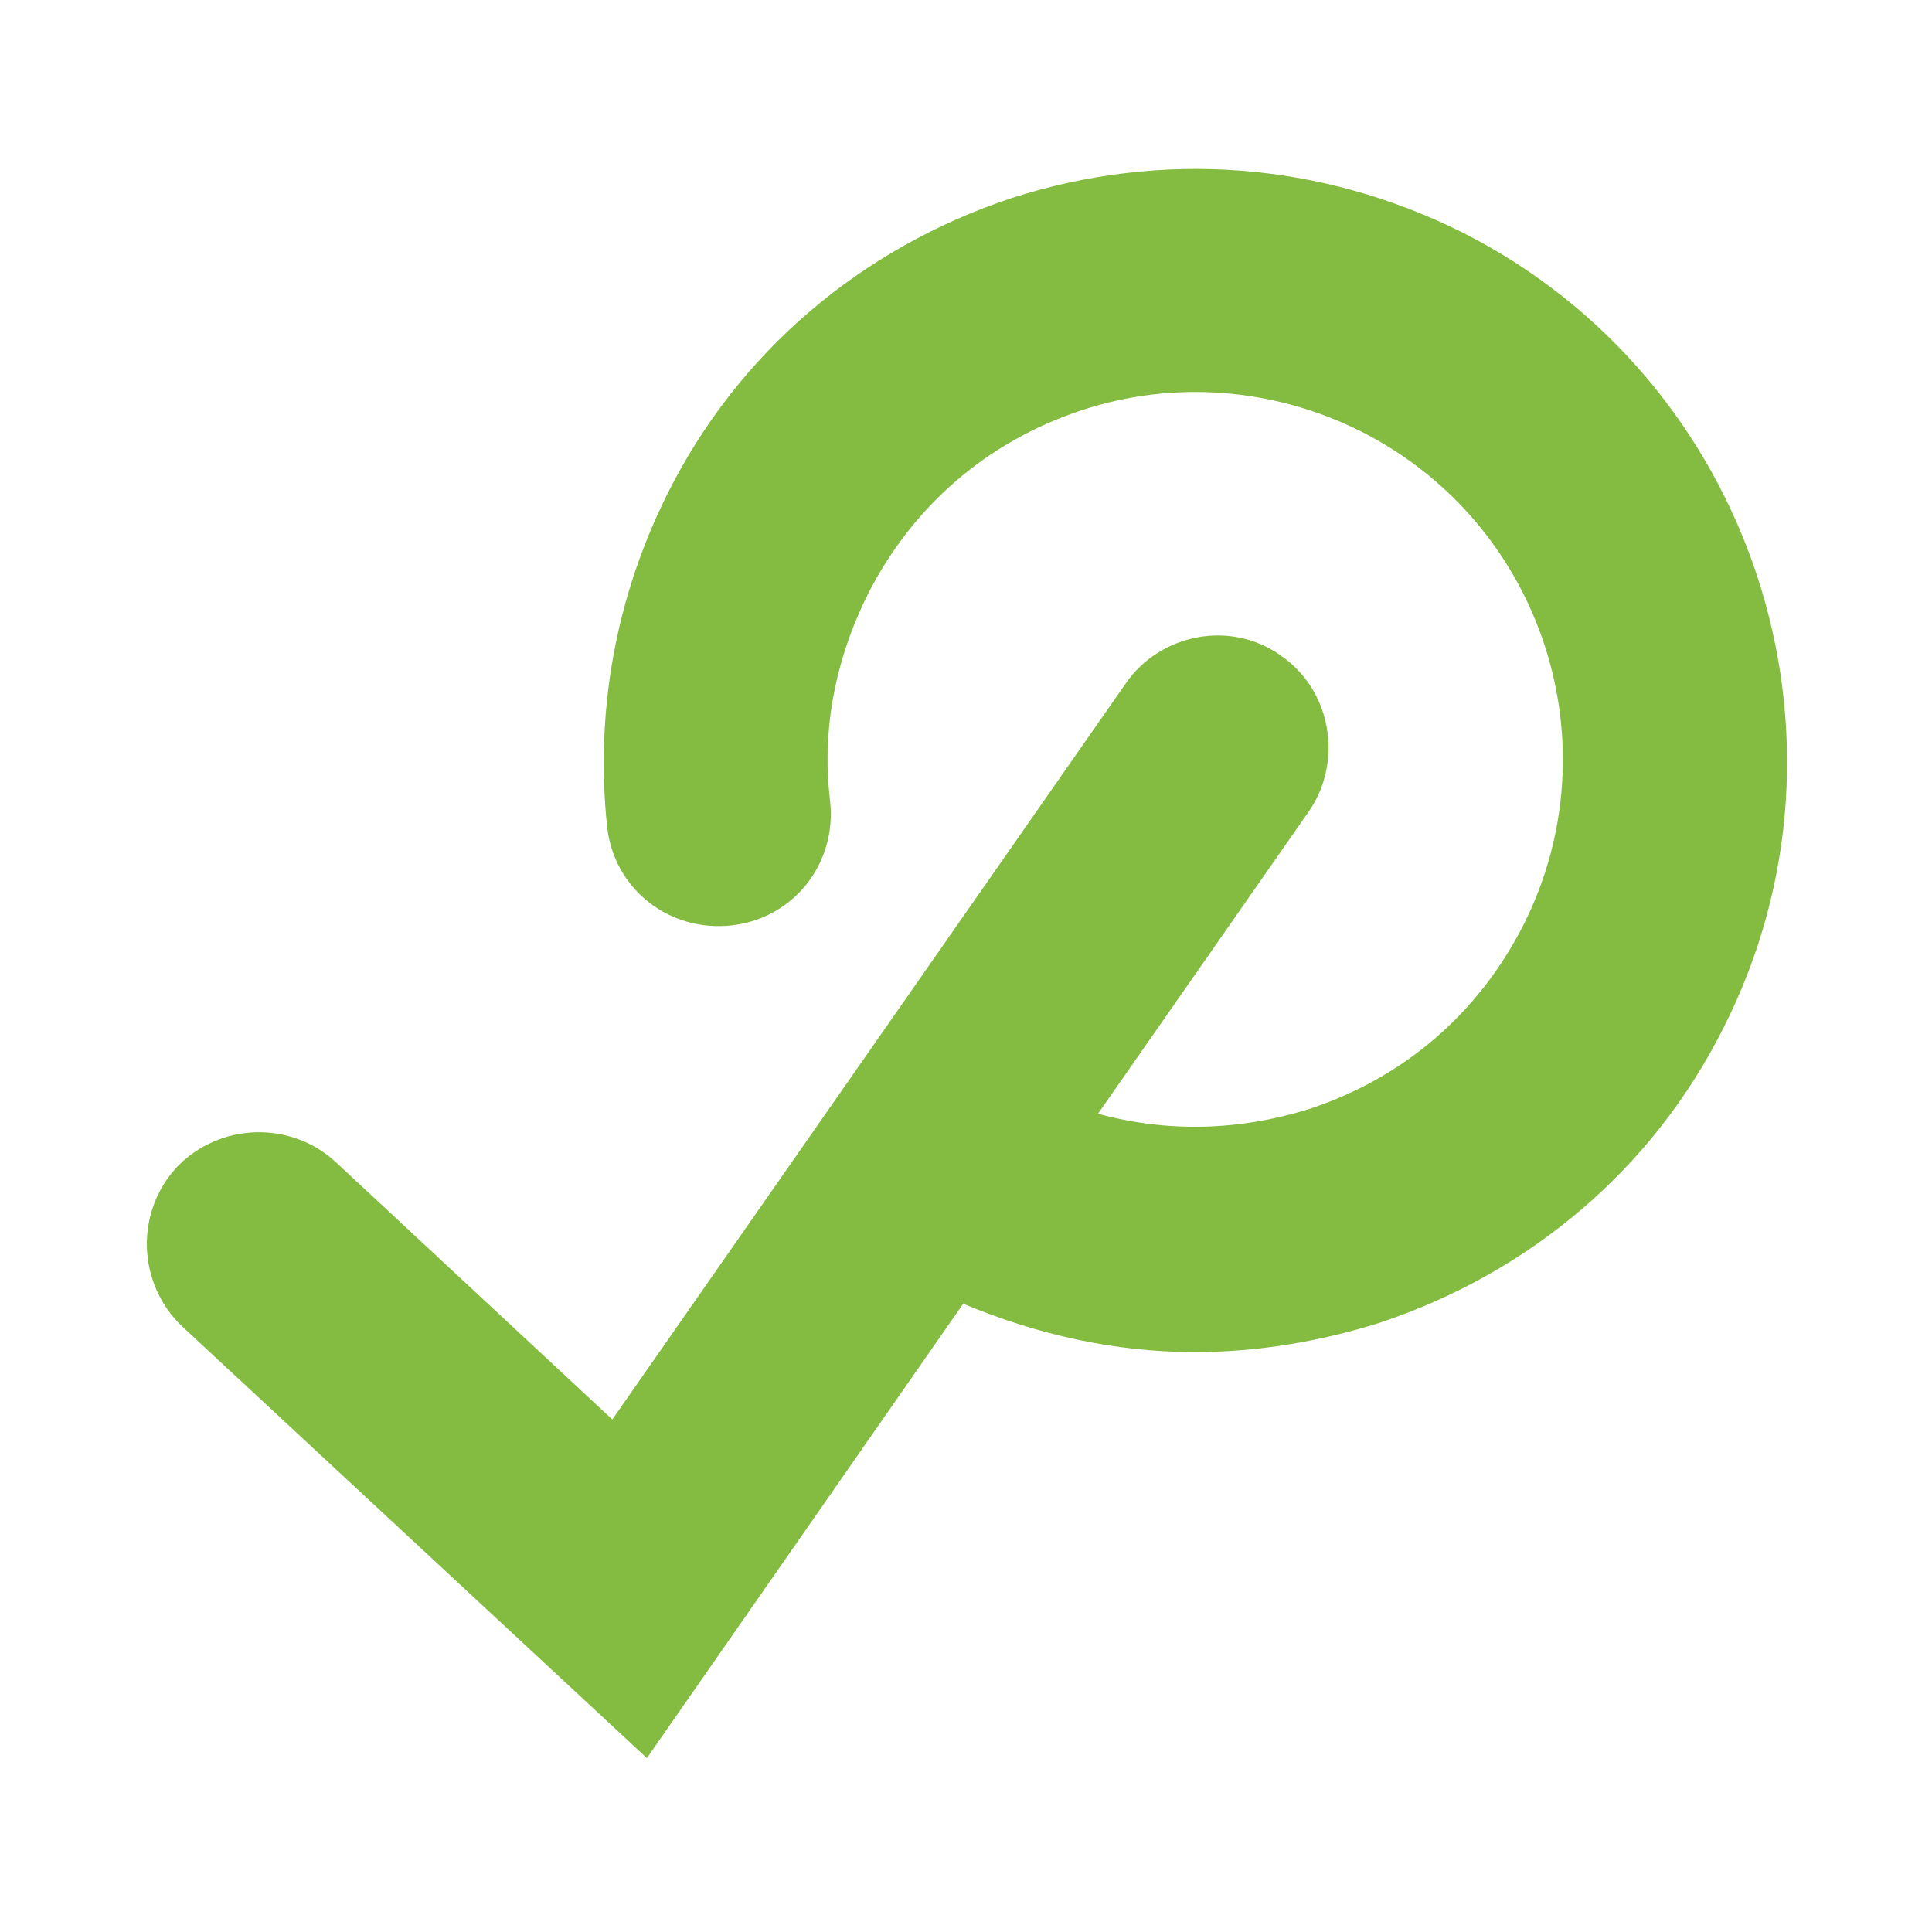 <svg width="351" height="351" viewBox="0 0 351 351" fill="none" xmlns="http://www.w3.org/2000/svg">
<path d="M265.744 42.262C239.994 29.393 211.103 27.196 183.782 35.985C156.462 45.087 134.166 63.919 121.291 89.656C111.87 108.488 108.101 129.203 110.3 150.232C111.556 161.532 121.605 169.378 132.91 168.123C144.215 166.867 152.066 156.823 150.81 145.524C149.239 132.656 151.752 119.787 157.718 107.86C165.883 91.853 179.386 80.24 196.344 74.59C213.301 68.941 231.515 70.51 247.217 78.357C280.189 94.992 293.379 135.166 276.736 168.123C268.57 184.13 255.067 195.743 238.109 201.393C225.234 205.473 212.045 205.786 199.484 202.334L237.795 147.407C244.076 138.305 241.878 125.437 232.771 119.16C223.664 112.568 210.789 115.079 204.509 124.182L111.242 257.889L60.997 211.122C52.832 203.59 39.957 203.904 32.106 212.064C24.569 220.225 24.883 233.093 33.048 240.94L117.522 319.406L174.99 236.859C188.493 242.509 202.624 245.648 217.07 245.648C228.375 245.648 239.68 243.765 250.671 240.312C277.991 231.21 300.288 212.378 313.163 186.641C339.855 133.911 318.501 68.941 265.744 42.262V42.262Z" fill="#83BC41"/>
</svg>
